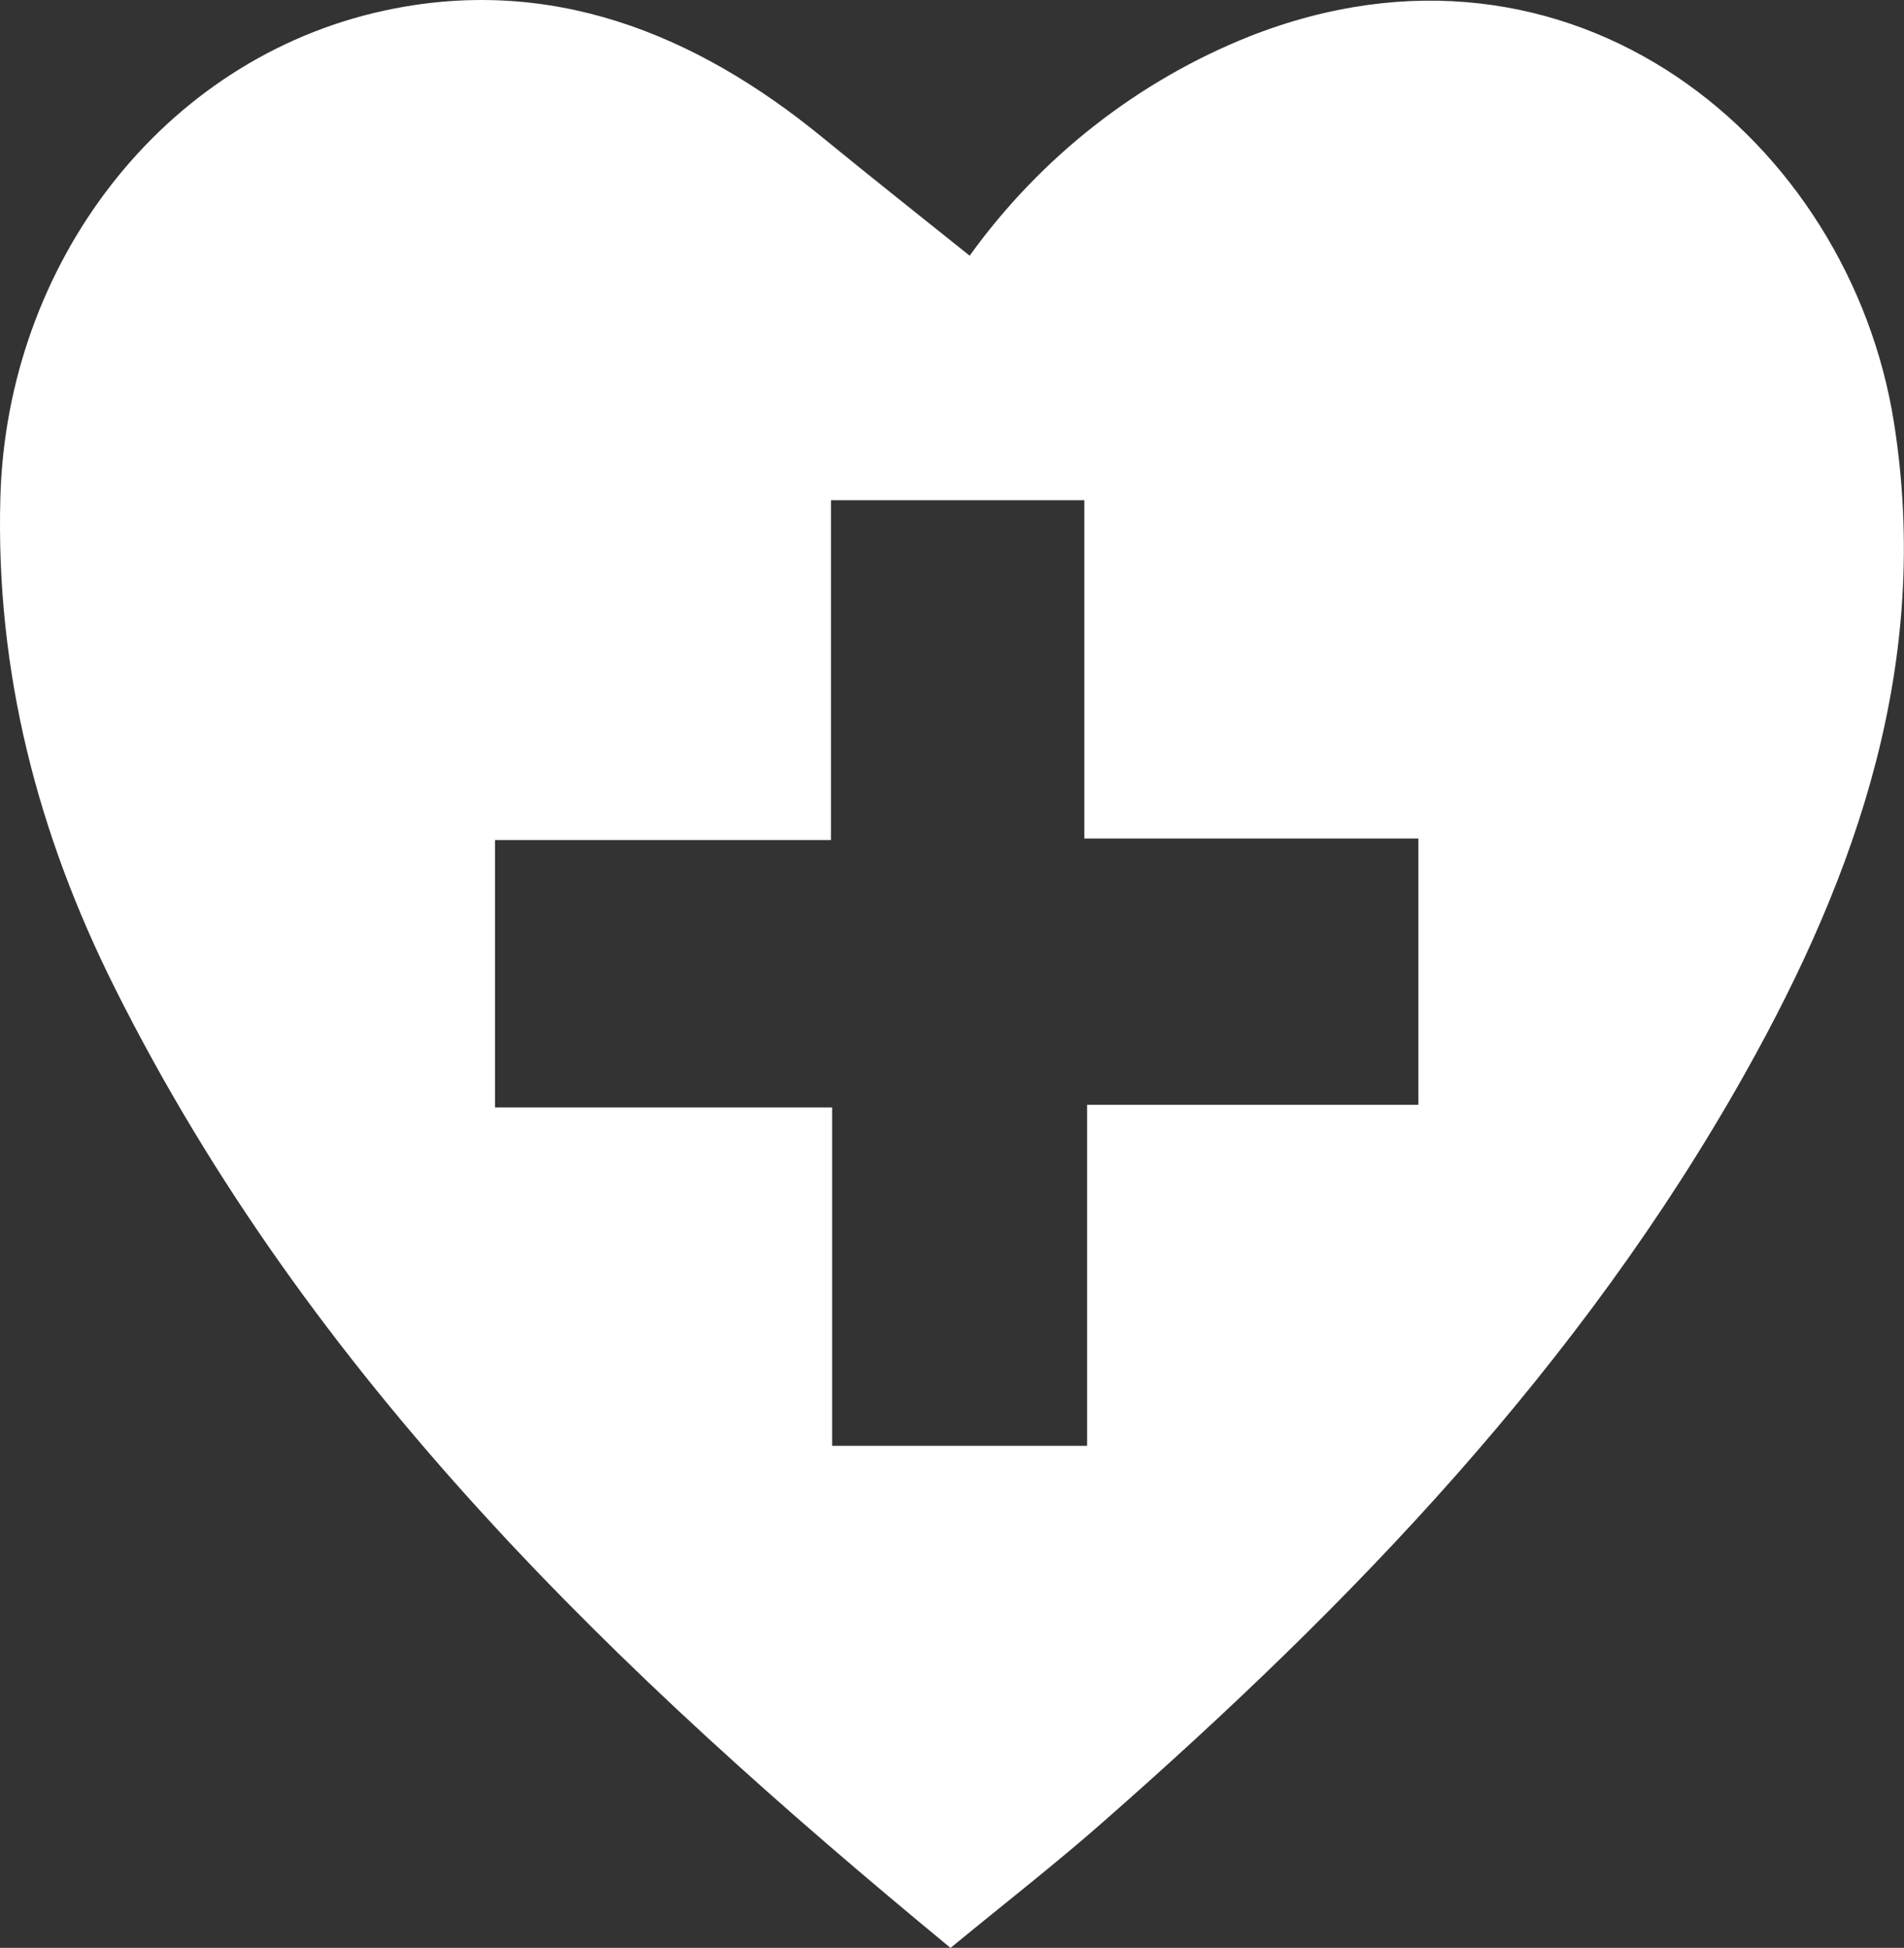 <svg width="44" height="45" viewBox="0 0 44 45" fill="none" xmlns="http://www.w3.org/2000/svg">
<rect x="0" y="0" width="44" height="45" fill="#333333" stroke="none"/>
<g clip-path="url(#clip0_156_3989)">
<path d="M21.966 45.001C14.236 38.631 7.176 31.865 2.651 22.819C0.874 19.267 -0.106 15.517 0.009 11.478C0.162 6.107 3.74 1.357 8.885 0.244C12.69 -0.578 16.046 0.748 19.02 3.186C20.153 4.114 21.301 5.019 22.408 5.907C24.047 3.632 26.285 1.877 28.863 0.845C36.327 -2.103 42.743 3.258 43.769 9.768C44.636 15.264 42.934 20.155 40.327 24.797C36.531 31.557 31.257 37.028 25.516 42.07C24.397 43.056 23.217 43.972 21.966 45.001ZM11.44 19.407V25.585H19.23V33.401H25.122V25.523H32.778V19.372H25.058V11.556H19.204V19.407H11.44Z" fill="white"/>
</g>
<defs>
<clipPath id="clip0_156_3989">
<rect width="44" height="45" fill="white"/>
</clipPath>
</defs>
</svg>
